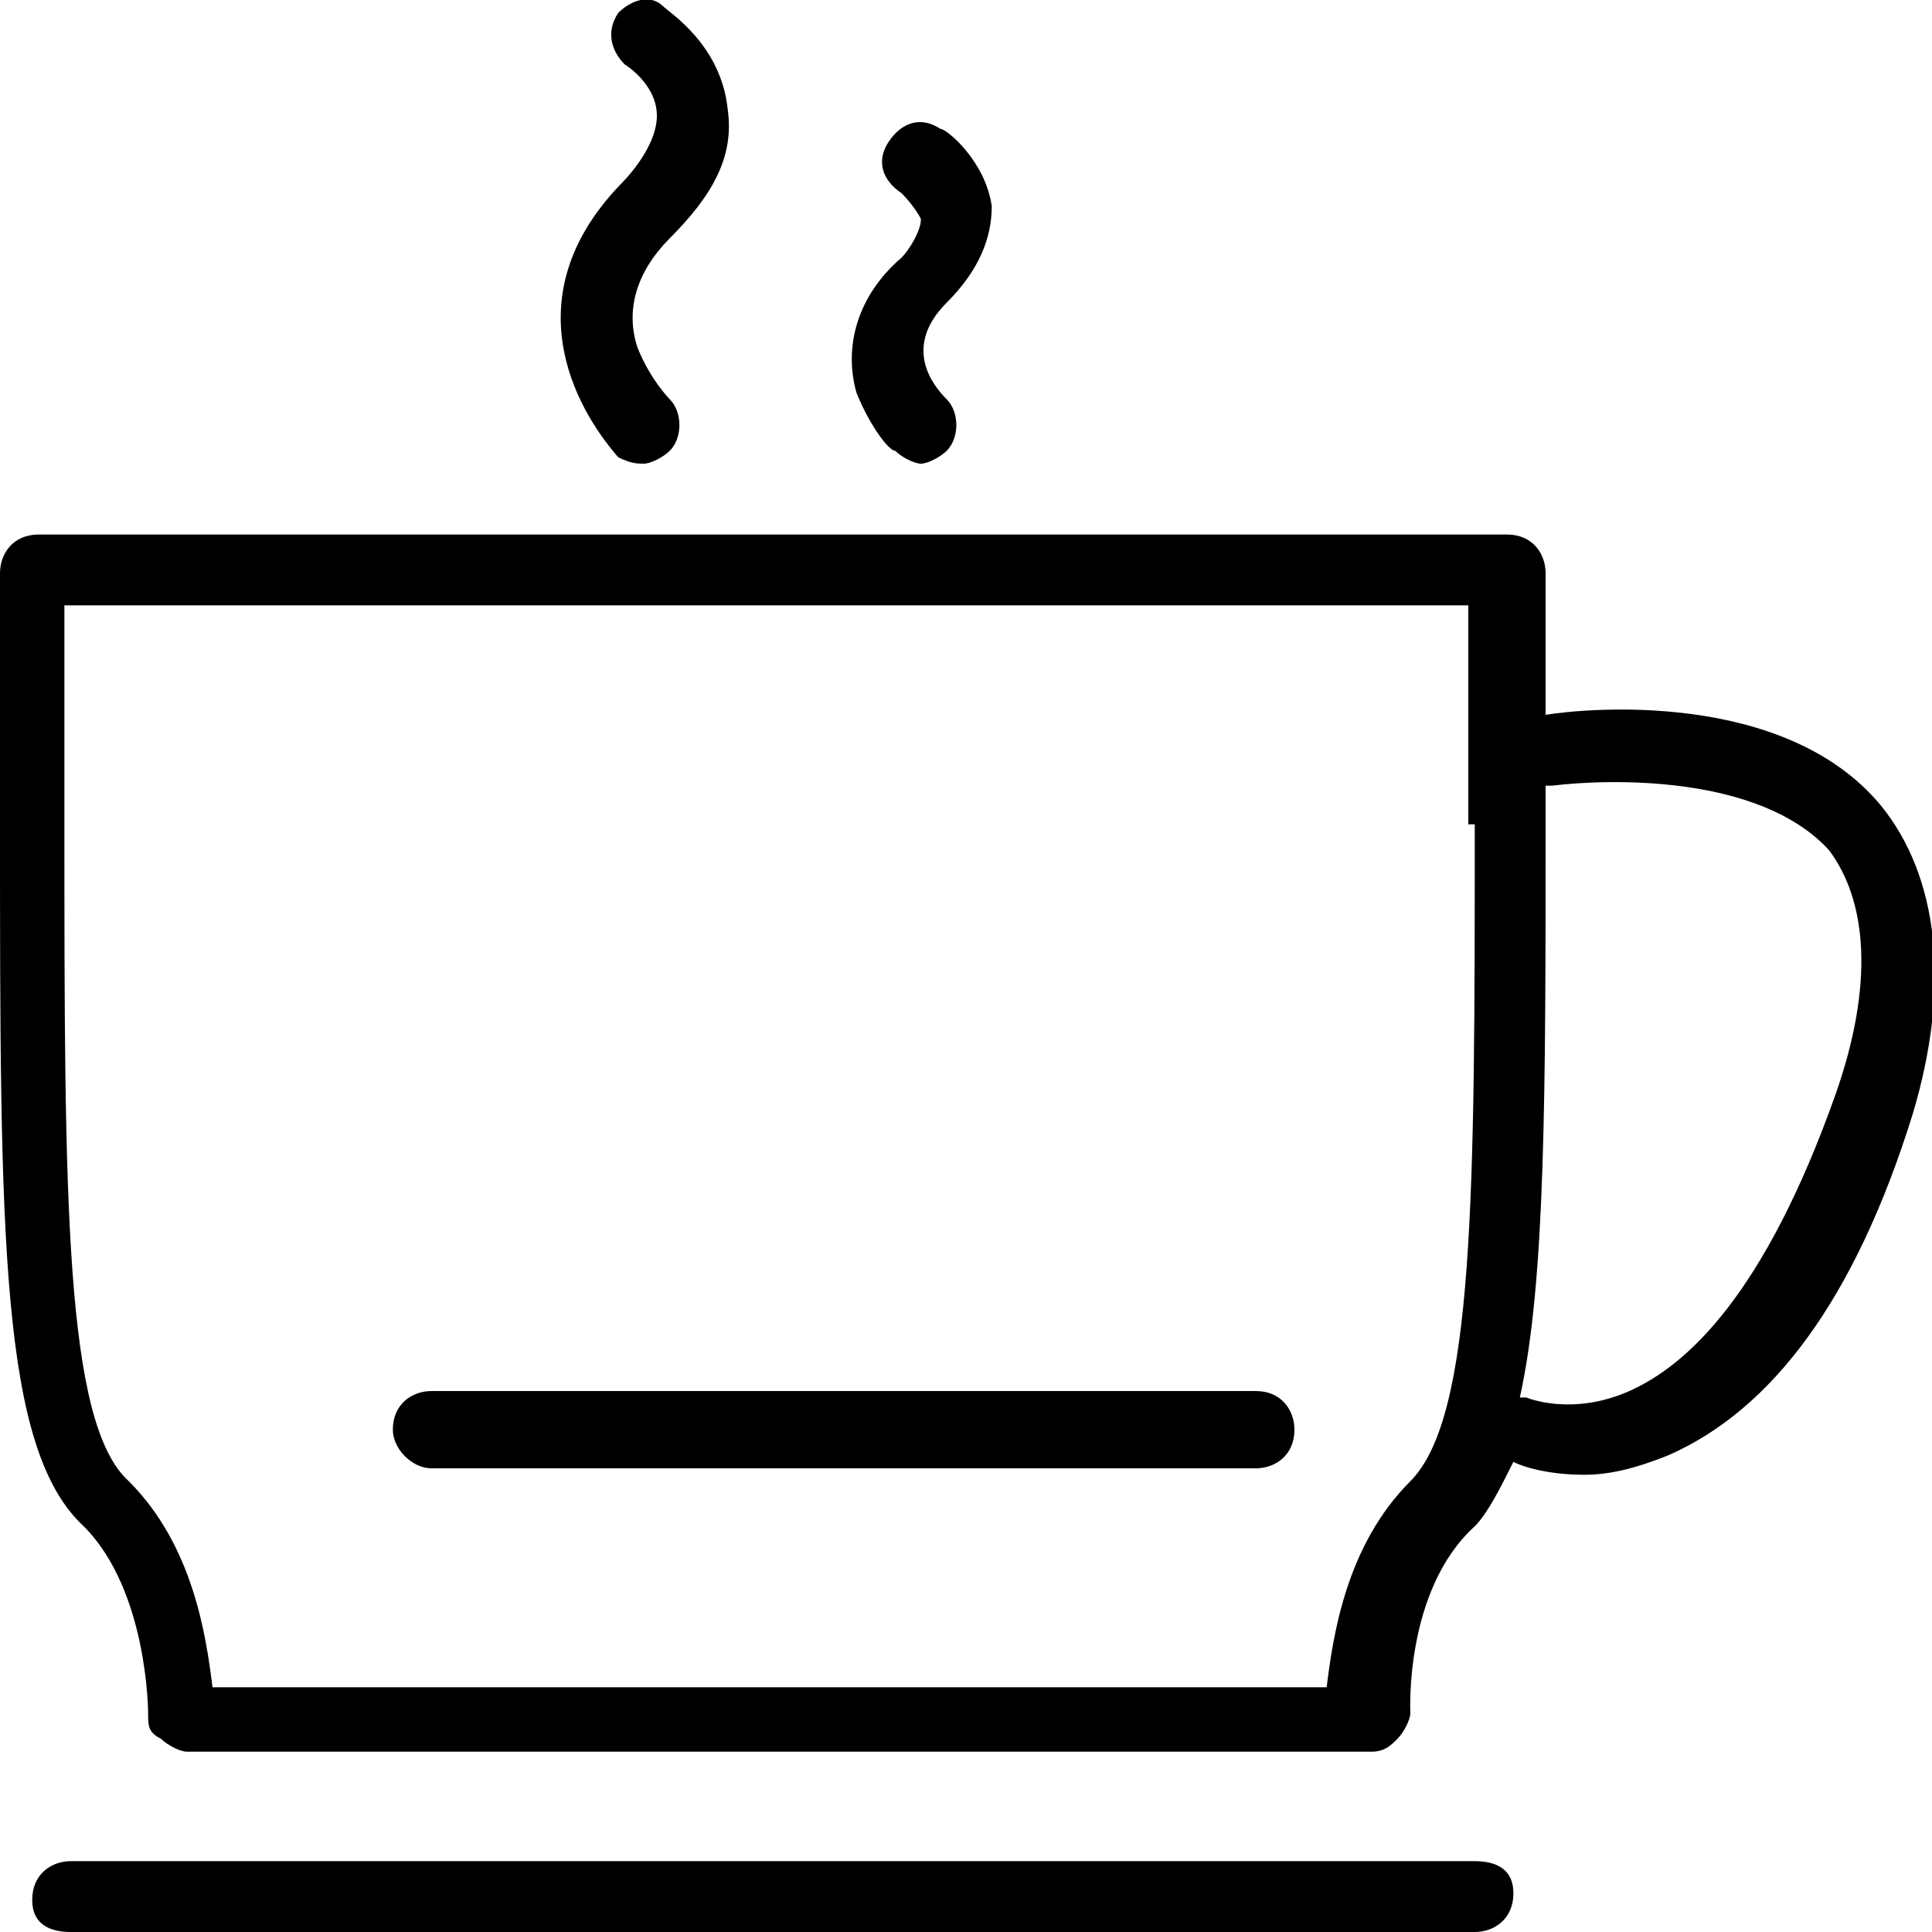 <?xml version="1.0" encoding="utf-8"?>
<!-- Generator: Adobe Illustrator 28.0.0, SVG Export Plug-In . SVG Version: 6.00 Build 0)  -->
<svg version="1.1" xmlns="http://www.w3.org/2000/svg" xmlns:xlink="http://www.w3.org/1999/xlink" x="0px" y="0px"
	 viewBox="0 0 30 30" style="enable-background:new 0 0 30 30;" xml:space="preserve">
<style type="text/css">
	.st0{display:none;}
	.st1{display:inline;}
	.st2{stroke:#000000;stroke-miterlimit:10;}
</style>
<g id="Layer_1" class="st0">
	<g class="st1">
		<path d="M15,8c-3.9,0-7,3.2-7,7s3.2,7,7,7c3.9,0,7-3.2,7-7S18.9,8,15,8z M15,20.9c-3.3,0-5.9-2.7-5.9-5.9s2.7-5.9,5.9-5.9
			s5.9,2.7,5.9,5.9S18.3,20.9,15,20.9z"/>
		<path d="M15,6.1c0.3,0,0.6-0.2,0.6-0.6v-5C15.6,0.2,15.3,0,15,0c-0.3,0-0.6,0.2-0.6,0.6v5C14.4,5.9,14.7,6.1,15,6.1z"/>
		<path d="M15,23.9c-0.3,0-0.6,0.2-0.6,0.6v5c0,0.3,0.2,0.6,0.6,0.6c0.3,0,0.6-0.2,0.6-0.6v-5C15.6,24.1,15.3,23.9,15,23.9z"/>
		<path d="M29.4,14.4h-5c-0.3,0-0.6,0.2-0.6,0.6s0.2,0.6,0.6,0.6h5c0.3,0,0.6-0.2,0.6-0.6S29.8,14.4,29.4,14.4z"/>
		<path d="M6.1,15c0-0.3-0.2-0.6-0.6-0.6h-5C0.2,14.4,0,14.7,0,15s0.2,0.6,0.6,0.6h5C5.9,15.6,6.1,15.3,6.1,15z"/>
		<path d="M22.1,21.3c-0.2-0.2-0.6-0.2-0.8,0c-0.2,0.2-0.2,0.6,0,0.8l3.8,3.8c0.1,0.1,0.3,0.2,0.4,0.2c0.1,0,0.3-0.1,0.4-0.2
			c0.2-0.2,0.2-0.6,0-0.8L22.1,21.3z"/>
		<path d="M7.9,8.7C8,8.8,8.2,8.9,8.3,8.9c0.1,0,0.3-0.1,0.4-0.2c0.2-0.2,0.2-0.6,0-0.8L4.9,4.1c-0.2-0.2-0.6-0.2-0.8,0
			c-0.2,0.2-0.2,0.6,0,0.8L7.9,8.7z"/>
		<path d="M21.7,8.9c0.1,0,0.3-0.1,0.4-0.2l3.8-3.8c0.2-0.2,0.2-0.6,0-0.8c-0.2-0.2-0.6-0.2-0.8,0l-3.8,3.8c-0.2,0.2-0.2,0.6,0,0.8
			C21.4,8.8,21.5,8.9,21.7,8.9z"/>
		<path d="M7.9,21.3l-3.8,3.8c-0.2,0.2-0.2,0.6,0,0.8C4.3,26,4.4,26,4.5,26c0.1,0,0.3-0.1,0.4-0.2l3.8-3.8c0.2-0.2,0.2-0.6,0-0.8
			C8.5,21.1,8.1,21.1,7.9,21.3z"/>
	</g>
</g>
<g id="Layer_2" class="st0">
	<path class="st1" d="M28.8,15.3l-0.7-2c-0.1-0.2-0.2-0.4-0.3-0.6V7.4c0-0.5-0.3-1.1-0.8-1.3C19.6,2,10.4,2,3,6.1
		C2.6,6.4,2.2,6.9,2.2,7.4v5.4C2.1,13,2,13.2,1.9,13.4l-0.7,2C0.5,15.5,0,16.2,0,16.9v7.5c0,0.8,0.7,1.4,1.7,1.4h1.1
		c0.9,0,1.7-0.7,1.9-1.5l0-0.1c0.1-0.3,0.5-0.7,0.8-0.7h18.9c0.4,0,0.8,0.3,0.8,0.7l0,0.1c0.2,0.8,1.1,1.5,1.9,1.5h1.1
		c0.9,0,1.7-0.6,1.7-1.4v-7.5C30,16.2,29.5,15.5,28.8,15.3z M3.9,13.1h22.2c0.4,0,0.8,0.3,0.9,0.7l0.5,1.5H2.4L3,13.7
		C3.1,13.4,3.5,13.1,3.9,13.1z M13.3,11.9H6.7v-1.7c0-0.3,0.2-0.6,0.6-0.6h5.6c0.3,0,0.6,0.2,0.6,0.6V11.9z M23.3,11.9h-6.7v-1.7
		c0-0.3,0.2-0.6,0.6-0.6h5.6c0.3,0,0.6,0.2,0.6,0.6V11.9z M3.6,7.1c7.1-3.9,15.8-3.9,22.9,0c0.1,0.1,0.2,0.3,0.2,0.4V12
		c-0.2-0.1-0.4-0.1-0.6-0.1h-1.7v-1.7c0-0.9-0.7-1.7-1.7-1.7h-5.6c-0.9,0-1.7,0.7-1.7,1.7v1.7h-1.1v-1.7c0-0.9-0.7-1.7-1.7-1.7H7.2
		c-0.9,0-1.7,0.7-1.7,1.7v1.7H3.9c-0.2,0-0.4,0-0.6,0.1V7.4C3.3,7.3,3.5,7.1,3.6,7.1z M28.9,24.4c0,0.1-0.2,0.3-0.6,0.3h-1.1
		c-0.4,0-0.8-0.3-0.8-0.7l0-0.1c-0.2-0.8-1.1-1.5-1.9-1.5H5.6c-0.9,0-1.7,0.7-1.9,1.5l0,0.1c-0.1,0.3-0.5,0.7-0.8,0.7H1.7
		c-0.3,0-0.6-0.2-0.6-0.3v-7.5c0-0.3,0.2-0.6,0.6-0.6h26.7c0.3,0,0.6,0.2,0.6,0.6V24.4z"/>
</g>
<g id="Layer_3" class="st0">
	<g class="st1">
		<path d="M6.7,13.1c1.8,0,3.3-1.5,3.3-3.4S8.5,6.4,6.7,6.4c-1.8,0-3.3,1.5-3.3,3.4S4.8,13.1,6.7,13.1z M6.7,7.5
			c1.2,0,2.2,1,2.2,2.2S7.9,12,6.7,12c-1.2,0-2.2-1-2.2-2.2S5.4,7.5,6.7,7.5z"/>
		<path d="M29.4,8.6c-0.3,0-0.6,0.3-0.6,0.6v8.4h-1.1c0,0,0,0,0,0v-4.9c0-1.1-0.8-2.2-1.8-2.6c-3.3-1.4-6.6-2-9.7-2l0,0
			c-1.3,0-2.6,0.1-3.8,0.4c-1.1,0.2-2,1.3-2,2.5V17H10c-0.3-2.6-3-3.4-4.4-3.4H1.1V3.6C1.1,3.3,0.9,3,0.6,3C0.2,3,0,3.3,0,3.6v21.9
			C0,25.7,0.2,26,0.6,26c0.3,0,0.6-0.3,0.6-0.6v-2.8h27.8v2.8c0,0.3,0.2,0.6,0.6,0.6c0.3,0,0.6-0.3,0.6-0.6V9.2
			C30,8.9,29.8,8.6,29.4,8.6z M11.7,10.8c0-0.6,0.5-1.3,1.1-1.4c1.2-0.2,2.4-0.4,3.6-0.4c3.1,0,6.3,0.7,9.3,2c0.6,0.2,1.1,1,1.1,1.6
			c0,1.6,0,3.3,0,4.9c0,0.6-0.5,1.1-1.1,1.1c-4.3,0-8.5,0-12.8,0c-0.6,0-1.1-0.5-1.1-1.1C11.7,15.3,11.7,13.1,11.7,10.8z M1.1,14.8
			h4.4c0.1,0,2.9,0,3.3,2.2H1.1V14.8z M28.9,21.5H1.1v-3.4h9.5c0.2,1,1.1,1.7,2.1,1.7h12.8c0.8,0,1.5-0.5,1.9-1.1h1.4V21.5z"/>
	</g>
</g>
<g id="Layer_9" class="st0">
	<g class="st1">
		<path d="M16.9,5.4c-0.3-0.1-0.6,0-0.7,0.3c-0.4,1-0.6,2.2-0.6,3.3c0,1,0.2,1.9,0.4,2.8c0.1,0.2,0.3,0.4,0.5,0.4c0.1,0,0.1,0,0.2,0
			c0.3-0.1,0.4-0.5,0.3-0.8c-0.3-0.8-0.4-1.5-0.4-2.4c0-1,0.2-1.9,0.5-2.8C17.3,5.9,17.2,5.5,16.9,5.4z"/>
		<path d="M22.8,12.7c1.8,0,3.3-1.7,3.3-3.7s-1.5-3.7-3.3-3.7c-1.8,0-3.3,1.7-3.3,3.7S20.9,12.7,22.8,12.7z M22.8,6.6
			C24,6.6,25,7.7,25,9s-1,2.5-2.2,2.5c-1.2,0-2.2-1.1-2.2-2.5S21.6,6.6,22.8,6.6z"/>
		<path d="M7.6,4.8L6.2,4.1C6,4,5.8,3.9,5.6,3.9c-0.7,0-1.1,0.6-1.1,1.4v7.4c0,0.8,0.5,1.4,1.1,1.4c0.2,0,0.4-0.1,0.7-0.2l1.3-0.7
			c0.7-0.4,1.3-1.4,1.3-2.3V7.2C8.9,6.3,8.3,5.2,7.6,4.8z M7.8,10.9c0,0.4-0.3,1-0.7,1.2l-1.3,0.7c-0.1,0-0.1,0.1-0.2,0.1l0,0
			c0,0,0-0.1,0-0.2V5.3c0-0.1,0-0.2,0-0.2c0,0,0.1,0,0.2,0.1l1.3,0.7c0.4,0.2,0.7,0.8,0.7,1.2V10.9z"/>
		<path d="M2.8,5.9H0.6C0.2,5.9,0,6.2,0,6.6c0,0.3,0.2,0.6,0.6,0.6h2.2c0.3,0,0.6-0.3,0.6-0.6C3.3,6.2,3.1,5.9,2.8,5.9z"/>
		<path d="M2.8,8.4H0.6C0.2,8.4,0,8.7,0,9c0,0.3,0.2,0.6,0.6,0.6h2.2c0.3,0,0.6-0.3,0.6-0.6C3.3,8.7,3.1,8.4,2.8,8.4z"/>
		<path d="M2.8,10.9H0.6c-0.3,0-0.6,0.3-0.6,0.6s0.2,0.6,0.6,0.6h2.2c0.3,0,0.6-0.3,0.6-0.6S3.1,10.9,2.8,10.9z"/>
		<path d="M29.4,21.4c-0.1,0-2,0-3.2,2.1c-0.4,0.7-0.7,1.5-1,2.4c-0.5,1.4-1.1,2.9-1.8,2.9c-1.4,0-1.9-0.7-2.1-1.3
			c1.9-0.2,2.1-1.3,2.1-1.8c0.6-4.1,5.4-12,5.5-12c0.1-0.1,0.1-0.3,0.1-0.4C29.6,12.1,30,10.6,30,9c0-4.4-3.2-8-7.2-8
			c-0.9,0-1.8,0.2-2.7,0.6l-8,2.1C10.6,4,9.4,5.5,9.4,7.2v3.7c0,1.6,1.2,3.2,2.6,3.5l7.8,2.1l0.1,0c0.1,0,0.2,0.1,0.3,0.1
			c-1.8,2.6-2,7.1-2,8.5c0,0.8,0.6,2.1,1.7,2.4c0.2,1.1,1,2.5,3.3,2.5c1.5,0,2.2-1.9,2.9-3.7c0.3-0.8,0.6-1.6,0.9-2.2
			c0.9-1.5,2.3-1.6,2.3-1.6c0.3,0,0.6-0.3,0.6-0.6S29.8,21.4,29.4,21.4z M12.3,13.2c-0.9-0.2-1.7-1.2-1.7-2.3V7.2
			c0-1.1,0.8-2.1,1.8-2.3l7.8-2l0.3-0.1l0.1,0c0.7-0.3,1.5-0.5,2.3-0.5c3.4,0,6.1,3,6.1,6.8s-2.7,6.8-6.1,6.8
			c-0.8,0-1.6-0.2-2.4-0.5L12.3,13.2z M19.4,25.1c0-2.8,0.5-6.5,2-8.2c0.4,0.1,0.9,0.1,1.3,0.1c1.2,0,2.3-0.3,3.3-0.9
			c-1.5,2.8-3.5,6.7-3.8,9.4c0,0,0,0.1,0,0.1c0,0.3-0.5,0.6-1.7,0.6C19.8,26.3,19.4,25.4,19.4,25.1z"/>
	</g>
</g>
<g id="Layer_4" class="st0">
	<g class="st1">
		<path d="M9.5,8.1C7.6,9,7.3,10.8,7.1,12.2c-0.1,0.5-0.2,1-0.3,1.3c-0.1,0.3,0,0.6,0.3,0.7c0.1,0,0.1,0,0.2,0
			c0.2,0,0.4-0.1,0.5-0.4c0.2-0.5,0.3-1,0.4-1.5c0.2-1.3,0.4-2.6,1.8-3.3c0.3-0.1,0.4-0.5,0.3-0.7C10.1,8,9.8,7.9,9.5,8.1z"/>
		<path d="M23.1,0h-7.2C13.8,0,12,1.5,12,3.3v2.2c-6.3,0.2-7,4-7.4,6.8c-0.2,1.3-0.4,2.4-1.1,2.9C3,15.4,2.4,16,2.4,17
			c0,1.4,1,1.4,1.4,1.4h17.7c0.4,0,1.4,0,1.4-1.4c0-1-0.7-1.5-1.1-1.7c-0.7-0.4-0.9-1.6-1.1-2.9c-0.5-2.8-1.1-6.6-7.4-6.8V3.3
			c0-1.2,1.2-2.2,2.8-2.2h7.2c1.5,0,2.8,1.2,2.8,2.8v25.5c0,0.3,0.2,0.6,0.6,0.6c0.3,0,0.6-0.2,0.6-0.6V3.9C27,1.7,25.3,0,23.1,0z
			 M19.5,12.6c0.3,1.5,0.5,3,1.7,3.7c0,0,0.1,0,0.1,0c0.1,0,0.4,0.2,0.4,0.7c0,0.1,0,0.2,0,0.2c-0.1,0-0.2,0-0.2,0H3.7
			c-0.1,0-0.2,0-0.2,0c0,0,0-0.1,0-0.2c0-0.5,0.4-0.7,0.4-0.7c0,0,0.1,0,0.1,0c1.2-0.7,1.4-2.1,1.7-3.7c0.5-2.9,1-5.9,6.9-5.9
			C18.5,6.7,19,9.7,19.5,12.6z"/>
		<path d="M8.1,23.3c-0.3,0-0.6,0.2-0.6,0.6v1.7c0,0.3,0.2,0.6,0.6,0.6c0.3,0,0.6-0.2,0.6-0.6v-1.7C8.7,23.6,8.4,23.3,8.1,23.3z"/>
		<path d="M8.1,19.4c-0.3,0-0.6,0.2-0.6,0.6v1.7c0,0.3,0.2,0.6,0.6,0.6c0.3,0,0.6-0.2,0.6-0.6V20C8.7,19.7,8.4,19.4,8.1,19.4z"/>
		<path d="M8.1,27.2c-0.3,0-0.6,0.2-0.6,0.6v1.7c0,0.3,0.2,0.6,0.6,0.6c0.3,0,0.6-0.2,0.6-0.6v-1.7C8.7,27.4,8.4,27.2,8.1,27.2z"/>
		<path d="M12.6,23.3c-0.3,0-0.6,0.2-0.6,0.6v1.7c0,0.3,0.2,0.6,0.6,0.6c0.3,0,0.6-0.2,0.6-0.6v-1.7C13.1,23.6,12.9,23.3,12.6,23.3z
			"/>
		<path d="M12.6,27.2c-0.3,0-0.6,0.2-0.6,0.6v1.7c0,0.3,0.2,0.6,0.6,0.6c0.3,0,0.6-0.2,0.6-0.6v-1.7C13.1,27.4,12.9,27.2,12.6,27.2z
			"/>
		<path d="M12.6,19.4c-0.3,0-0.6,0.2-0.6,0.6v1.7c0,0.3,0.2,0.6,0.6,0.6c0.3,0,0.6-0.2,0.6-0.6V20C13.1,19.7,12.9,19.4,12.6,19.4z"
			/>
		<path d="M17,19.4c-0.3,0-0.6,0.2-0.6,0.6v1.7c0,0.3,0.2,0.6,0.6,0.6c0.3,0,0.6-0.2,0.6-0.6V20C17.6,19.7,17.3,19.4,17,19.4z"/>
		<path d="M17,27.2c-0.3,0-0.6,0.2-0.6,0.6v1.7c0,0.3,0.2,0.6,0.6,0.6c0.3,0,0.6-0.2,0.6-0.6v-1.7C17.6,27.4,17.3,27.2,17,27.2z"/>
		<path d="M17,23.3c-0.3,0-0.6,0.2-0.6,0.6v1.7c0,0.3,0.2,0.6,0.6,0.6c0.3,0,0.6-0.2,0.6-0.6v-1.7C17.6,23.6,17.3,23.3,17,23.3z"/>
	</g>
</g>
<g id="Layer_5" class="st0">
	<g class="st1">
		<path d="M15.6,26.7c-5.2,0-9.4-4.2-9.4-9.4s4.2-9.4,9.4-9.4S25,12,25,17.2S20.8,26.7,15.6,26.7z M15.6,8.9c-4.6,0-8.3,3.7-8.3,8.3
			s3.7,8.3,8.3,8.3s8.3-3.7,8.3-8.3S20.2,8.9,15.6,8.9z"/>
		<path d="M15.6,23.9c-1.8,0-3.5-0.7-4.7-2c-0.2-0.2-0.2-0.6,0-0.8c0.2-0.2,0.6-0.2,0.8,0c1,1,2.4,1.6,3.9,1.6
			c3.1,0,5.6-2.5,5.6-5.6c0-1.6-0.7-3.2-1.9-4.2c-0.2-0.2-0.3-0.5-0.1-0.8s0.6-0.3,0.8-0.1c1.5,1.3,2.3,3.1,2.3,5.1
			C22.2,20.9,19.2,23.9,15.6,23.9z"/>
		<path d="M9.4,17.8c-0.3,0-0.6-0.2-0.6-0.6c0-3.7,3-6.7,6.7-6.7c0.3,0,0.6,0.2,0.6,0.6s-0.2,0.6-0.6,0.6c-3.1,0-5.6,2.5-5.6,5.6
			C10,17.5,9.8,17.8,9.4,17.8z"/>
		<path d="M3.3,10c-0.5,0-1.2-0.3-1.8-0.6L1.3,9.3C0.6,9,0,8,0,7.2V1.7c0-0.3,0.2-0.6,0.6-0.6c0.3,0,0.6,0.2,0.6,0.6v5.6
			c0,0.4,0.3,0.9,0.7,1.1L2,8.5c0.5,0.3,1.1,0.4,1.3,0.4c0.2,0,0.8-0.2,1.3-0.4l0.2-0.1c0.4-0.2,0.7-0.7,0.7-1.1V1.7
			c0-0.3,0.2-0.6,0.6-0.6c0.3,0,0.6,0.2,0.6,0.6v5.6C6.7,8,6.1,9,5.4,9.3L5.1,9.4C4.6,9.7,3.8,10,3.3,10z"/>
		<path d="M3.3,10C3,10,2.8,9.8,2.8,9.4V1.7c0-0.3,0.2-0.6,0.6-0.6c0.3,0,0.6,0.2,0.6,0.6v7.8C3.9,9.8,3.6,10,3.3,10z"/>
		<path d="M3.3,30c-0.9,0-2.2-1.4-2.2-3.9c0-1.5,0.5-3.9,0.9-6.2c0.4-2,0.8-3.9,0.8-4.9v-5c0-0.3,0.2-0.6,0.6-0.6
			c0.3,0,0.6,0.2,0.6,0.6v5c0,0.4,0.3,1.8,0.5,3.3c0.5,2.7,1.1,6,1.1,7.8C5.6,28.6,4.2,30,3.3,30z M3.4,18.7
			c-0.1,0.4-0.2,0.9-0.3,1.4c-0.4,2.3-0.9,4.6-0.9,6c0,1.9,0.9,2.7,1.1,2.8c0.2,0,1.1-0.9,1.1-2.8C4.4,24.5,3.8,21.2,3.4,18.7z"/>
		<path d="M28.3,30c-1.3,0-2.8-0.7-2.8-2.8c0-0.8,0.1-1.6,0.3-2.5c0.1-1,0.3-1.9,0.3-3.1v-3.3c0-0.2,0-0.5,0.3-0.9
			c0.1-0.2,0.3-0.3,0.6-0.5c-0.5-0.9-1.4-3-1.4-7c0-9.1,3.6-10,3.8-10c0.2,0,0.3,0,0.5,0.1C29.9,0.2,30,0.4,30,0.6v27.2
			C30,28.5,29.7,30,28.3,30z M28.9,17.8c-1.2,0-1.5,0.3-1.6,0.4c-0.1,0.1-0.1,0.1-0.1,0.1c0,0.1,0,0,0,0.1v3.3
			c0,1.2-0.2,2.3-0.3,3.3c-0.1,0.8-0.2,1.6-0.2,2.3c0,1.4,0.9,1.7,1.7,1.7c0.5,0,0.6-1.1,0.6-1.1V17.8z M28.9,1.5
			C28,2.3,26.7,4.4,26.7,10c0,4.3,1.1,6.2,1.4,6.7c0.2,0,0.5,0,0.8,0V1.5z"/>
	</g>
</g>
<g id="Layer_6">
	<g>
		<path d="M22.9,28.9H1.1c-0.3,0-0.6,0.2-0.6,0.6S0.8,30,1.1,30h21.8c0.3,0,0.6-0.2,0.6-0.6S23.2,28.9,22.9,28.9z"/>
		<path d="M29.2,12.5c-1.5-1.8-4.6-1.5-5.2-1.4V8.9c0-0.3-0.2-0.6-0.6-0.6H0.6C0.2,8.3,0,8.6,0,8.9v3.9c0,6.4,0,9.7,1.3,10.9
			c1,1,1,2.9,1,2.9c0,0.2,0,0.3,0.2,0.4c0.1,0.1,0.3,0.2,0.4,0.2h18.4c0.2,0,0.3-0.1,0.4-0.2c0.1-0.1,0.2-0.3,0.2-0.4
			c0,0-0.1-1.9,1-2.9c0.2-0.2,0.4-0.6,0.6-1c0.2,0.1,0.6,0.2,1.1,0.2c0.4,0,0.8-0.1,1.3-0.3c1.6-0.7,2.9-2.4,3.8-5.3
			C30.3,15.3,30.1,13.6,29.2,12.5z M22.9,12.8c0,5.7,0,9.2-1,10.2c-1,1-1.2,2.4-1.3,3.2H3.3c-0.1-0.8-0.3-2.2-1.3-3.2
			c-1-0.9-1-4.4-1-10.2V9.4h21.8V12.8z M28.5,17c-1.1,3.1-2.3,4.2-3.2,4.6c-0.9,0.4-1.6,0.1-1.6,0.1c0,0,0,0-0.1,0
			C24,19.9,24,17,24,12.8v-0.6c0,0,0.1,0,0.1,0c0.8-0.1,3.2-0.2,4.3,1C29,14,29.1,15.3,28.5,17z"/>
		<path d="M6.7,22.8h12.8c0.3,0,0.6-0.2,0.6-0.6c0-0.3-0.2-0.6-0.6-0.6H6.7c-0.3,0-0.6,0.2-0.6,0.6C6.1,22.5,6.4,22.8,6.7,22.8z"/>
		<path d="M9.6,7.1C9.8,7.2,9.9,7.2,10,7.2c0.1,0,0.3-0.1,0.4-0.2c0.2-0.2,0.2-0.6,0-0.8c0,0-0.3-0.3-0.5-0.8
			c-0.2-0.6,0-1.2,0.5-1.7c0.7-0.7,1-1.3,0.9-2c-0.1-1-0.9-1.5-1-1.6C10.1-0.1,9.8,0,9.6,0.2C9.4,0.5,9.5,0.8,9.7,1
			c0,0,0.5,0.3,0.5,0.8c0,0.3-0.2,0.7-0.6,1.1C8,4.6,8.9,6.3,9.6,7.1z"/>
		<path d="M13.3,6.1c0.2,0.5,0.5,0.9,0.6,0.9c0.1,0.1,0.3,0.2,0.4,0.2c0.1,0,0.3-0.1,0.4-0.2c0.2-0.2,0.2-0.6,0-0.8
			c-0.2-0.2-0.7-0.8,0-1.5c0.5-0.5,0.7-1,0.7-1.5C15.3,2.5,14.7,2,14.6,2c-0.3-0.2-0.6-0.1-0.8,0.2c-0.2,0.3-0.1,0.6,0.2,0.8
			c0,0,0.2,0.2,0.3,0.4c0,0.2-0.2,0.5-0.3,0.6C13.3,4.6,13.1,5.4,13.3,6.1z"/>
	</g>
</g>
<g id="Layer_7" class="st0">
	<g class="st1">
		<path d="M26.9,30c0.5,0,1-0.1,1.4-0.4c0.3-0.3,0.4-0.6,0.4-1.1c0-0.6-0.1-0.9-0.6-2.6c-0.5-1.7-5.1-4-8.4-5.4v-1.3
			c0-0.2,0-0.4-0.2-0.5c-0.2-0.1-0.3-0.1-0.5-0.1l-0.5,0.2c-0.1-0.5-0.1-1-0.2-1.4c0.4-0.3,0.7-0.7,1-1.3c0.1-0.2,0.2-0.4,0.3-0.5
			c0.4-0.6,0.7-1.1,1-1.9c0.3-0.1,0.6-0.4,0.8-0.7c0.7-1.2,1-3.1,0.8-3.9c-0.1-0.3-0.3-0.5-0.6-0.7c0-3.8-1.5-6.6-4-7.7
			c-3.2-1.8-5.4-0.3-5.9,0.1C7.8,2.1,7.7,5.9,7.8,8.5C7.5,8.6,7.2,8.8,7.1,9.2c-0.3,0.8,0.1,2.7,0.8,3.9c0.2,0.3,0.5,0.6,0.8,0.7
			c0.3,0.8,0.7,1.3,1,1.9c0.1,0.2,0.2,0.3,0.3,0.5c0.4,0.6,0.7,1,1.1,1.4c-0.1,0.4-0.2,0.9-0.3,1.4l-0.6-0.2c-0.2-0.1-0.4,0-0.6,0.1
			c-0.2,0.1-0.3,0.3-0.3,0.5V21l-0.1-0.5c-1.9,0.8-7.5,3.4-8.1,5.6c-0.4,1.6-0.5,2.3-0.6,2.4c0,0,0,0.1,0,0.1c0,0.5,0.1,0.8,0.4,1.1
			C1.5,30,2.2,30,3,30L26.9,30z M10.5,20.3c0,0.2,0.3,0.3,0.5,0.3c0,0,0.1,0,0.2,0c0.2,0,0.3-0.1,0.4-0.2l2.8,1.1c0.1,0,0.3,0,0.4,0
			l2.8-1.1c0.1,0.1,0.3,0.2,0.4,0.1c0.2-0.1,0.3-0.2,0.3-0.4v3.5l-3.7-1c0,0-0.1,0-0.1,0c0,0-0.1,0-0.2,0l-3.9,1V20.3z M12,2
			c0.1,0,0.2-0.1,0.2-0.1c0.1-0.1,1.8-1.7,4.7-0.1c0,0,0,0,0.1,0c2,0.8,3.2,3,3.3,6.1c-3.8-0.2-7.1-2.9-7.4-3.5
			c0-0.2-0.2-0.4-0.4-0.4c-0.3,0-0.5,0.1-0.6,0.3c0,0-0.9,2.1-2.9,2.9C9,4.9,9.6,2.7,12,2z M12.1,16.8c-0.4-0.3-0.7-0.7-1.1-1.2
			c-0.1-0.2-0.2-0.3-0.3-0.5c-0.4-0.6-0.7-1.1-1-1.9c-0.1-0.2-0.3-0.4-0.5-0.4c-0.1,0-0.2-0.1-0.3-0.2c-0.6-1-0.8-2.6-0.7-3
			c0,0,0.1,0,0.2,0c0.2,0,0.3-0.1,0.4-0.2C8.9,9.2,9,9.1,8.9,8.9c0-0.2,0-0.3,0-0.5c1.8-0.5,3-1.9,3.5-2.8c1.4,1.4,4.6,3.3,7.9,3.4
			c0,0.1,0.1,0.2,0.1,0.3c0.1,0.1,0.2,0.2,0.4,0.2c0.1,0,0.2,0,0.2,0c0.1,0.3-0.1,1.9-0.7,3c-0.1,0.1-0.2,0.2-0.3,0.2
			c-0.2,0-0.4,0.2-0.5,0.4c-0.3,0.8-0.6,1.3-1,1.9c-0.1,0.2-0.2,0.4-0.3,0.5c-0.3,0.6-0.7,0.9-1,1.2c-0.1,0.1-0.2,0.3-0.2,0.5
			c0,0.5,0.1,1.4,0.2,2.1l-2.7,1l-2.7-1c0.2-0.8,0.4-1.6,0.4-2C12.3,17.1,12.2,16.9,12.1,16.8z M27.5,28.8c-0.1,0.1-0.7,0.1-1,0.1
			c-0.2,0-0.4,0-0.5,0H15v-3.4c0-0.3-0.3-0.6-0.6-0.6c-0.3,0-0.6,0.3-0.6,0.6v3.4H3.3c-0.1,0-0.3,0-0.4,0c-0.4,0-1,0-1.1-0.1
			c0,0-0.1-0.1-0.1-0.2c0-0.2,0.1-1,0.5-2.2c0.3-1.3,4.4-3.6,7.2-4.7v2.8c0,0.2,0.2,0.3,0.3,0.4c0.1,0.1,0.4,0.1,0.5,0.1l4.4-1.1
			l4.4,1.1c0,0,0.1,0,0.1,0c0.1,0,0.2,0,0.3-0.1c0.1-0.1,0.1-0.3,0.1-0.4v-2.5c4.5,1.8,7.1,3.7,7.4,4.5c0.5,1.6,0.5,1.8,0.5,2.2
			C27.5,28.7,27.5,28.8,27.5,28.8z"/>
		<path d="M21.2,26.6H19c-0.3,0-0.6,0.3-0.6,0.6c0,0.3,0.3,0.6,0.6,0.6h2.3c0.3,0,0.6-0.3,0.6-0.6C21.8,26.9,21.6,26.6,21.2,26.6z"
			/>
	</g>
</g>
<g id="Layer_8" class="st0">
	<path class="st1" d="M28.7,15L19,9.8c-0.6-0.3-1.7-0.6-2.4-0.6h-1.1v-2l1.9-2.6c0,0,0-0.1,0-0.1l0,0c0.3-0.5,0.5-1,0.5-1.6
		C18,1.3,16.7,0,15.1,0c-1.6,0-2.9,1.3-2.9,2.9c0,0.3,0.2,0.6,0.6,0.6c0.3,0,0.6-0.3,0.6-0.6c0-1,0.8-1.8,1.8-1.8
		c1,0,1.8,0.8,1.8,1.8c0,0.4-0.1,0.7-0.3,1c0,0,0,0,0,0.1l-2,2.8c-0.1,0.1-0.1,0.2-0.1,0.3v2.1h-1.1c-0.7,0-1.7,0.3-2.4,0.6L1.3,15
		C0.6,15.3,0,16.3,0,17.1v1.1c0,0.9,0.7,1.7,1.7,1.7H5v8.4C5,29.2,5.7,30,6.7,30h16.7c0.9,0,1.7-0.8,1.7-1.7v-8.4h3.3
		c0.9,0,1.7-0.8,1.7-1.7v-1.1C30,16.3,29.4,15.3,28.7,15z M23.9,28.3c0,0.3-0.2,0.6-0.6,0.6H9.4v-5.1c0-0.3-0.2-0.6-0.6-0.6
		c-0.3,0-0.6,0.3-0.6,0.6v5.1H6.7c-0.3,0-0.6-0.3-0.6-0.6V18.2c0-0.3,0.2-0.6,0.6-0.6h16.7c0.3,0,0.6,0.3,0.6,0.6V28.3z M28.9,18.2
		c0,0.3-0.2,0.6-0.6,0.6H25v-0.6c0-0.9-0.7-1.7-1.7-1.7H6.7c-0.9,0-1.7,0.8-1.7,1.7v0.6H1.7c-0.3,0-0.6-0.3-0.6-0.6v-1.1
		c0-0.4,0.3-1,0.7-1.1l9.7-5.1c0.5-0.2,1.3-0.5,1.8-0.5h3.3c0.5,0,1.4,0.2,1.8,0.5l9.7,5.1c0.4,0.2,0.7,0.7,0.7,1.1V18.2z"/>
</g>
<g id="Layer_10" class="st0">
	<g class="st1">
		<path d="M25.2,8.9h-0.6V7.5c0-1.4-1.2-2.5-2.8-2.5h-5c-1.5,0-2.8,1.1-2.8,2.5v1.4h-0.6c-1.5,0-2.8,1.2-2.8,2.8v2
			c-0.2,0-0.4,0-0.5,0.1c-0.3-0.1-1-0.1-1.7,0.1c0,0,0,0-0.1,0c-1.2,0.5-1.9,1.2-2.1,2.2c-0.1,0.4-0.1,0.8,0,1.2
			C6.2,17.1,5.7,17,5.2,17c-0.8,0-1.5,0.3-2.2,1c0,0,0,0,0,0.1c-0.5,0.6-0.6,1.1-0.7,1.4c-0.2,0.2-0.4,0.7-0.5,1.5c0,0,0,0,0,0.1
			c0,1.1,0.5,2.9,3.3,3c-0.4,0.4-0.8,0.8-1,1.3C3.7,26.1,3.8,27,4.3,28c0,0,0,0,0,0.1c0.5,0.6,0.9,0.9,1.2,1
			c0.2,0.3,0.6,0.6,1.3,0.9c0,0,0,0,0.1,0C7.2,30,7.5,30,7.7,30c0.8,0,1.5-0.3,2.1-0.9c0.2-0.3,0.4-0.6,0.6-1
			c0.1,0.3,0.3,0.6,0.5,0.9c0.6,0.7,1.3,1,2.2,1h0c0.1,0,0.2,0,0.3,0c0.1,0,0.1,0,0.2,0h11.6c1.5,0,2.8-1.2,2.8-2.8V11.7
			C28,10.1,26.8,8.9,25.2,8.9z M10.4,24.2c-1.1,0-2-0.9-2-2c0-1.1,0.9-2,2-2c1.1,0,2,0.9,2,2C12.4,23.3,11.5,24.2,10.4,24.2z
			 M12.8,20.2c0,0,0.1-0.1,0.1-0.1c1-1.1,2.1-2,3.2-2c0.5,0,1,0.2,1.4,0.8c0.3,0.6,0.3,0.8,0.3,0.8c-0.1,0.2,0,0.5,0.1,0.6
			c0,0,0.2,0.3,0.2,0.9c-0.2,1.2-0.9,1.8-2.3,1.8c-0.5,0-1-0.1-1.5-0.2c-0.3-0.1-0.5-0.2-0.8-0.3c0-0.1,0-0.1,0-0.2
			C13.5,21.4,13.3,20.7,12.8,20.2z M18.9,19.7c0-0.3-0.1-0.8-0.5-1.5c0,0,0,0,0-0.1c-0.6-0.8-1.4-1.2-2.3-1.2c-0.7,0-1.3,0.3-2,0.6
			c0.1-0.5,0.2-1,0.1-1.5h12.7v6.1h-8c0.1-0.3,0.2-0.6,0.3-1c0,0,0,0,0-0.1C19.2,20.4,19,19.9,18.9,19.7z M15.3,7.5
			c0-0.8,0.7-1.4,1.7-1.4h5c0.9,0,1.7,0.6,1.7,1.4v1.4h-8.3V7.5z M13.7,10h11.6c0.9,0,1.7,0.7,1.7,1.7V15H13.7
			c-0.4-0.5-0.9-0.9-1.6-1.1c0,0,0,0-0.1,0c0,0-0.1,0-0.1,0v-2.2C12,10.7,12.7,10,13.7,10z M7.7,16.3c0.1-0.6,0.6-1,1.3-1.3
			c0.5-0.1,1,0,1.1,0c0,0,0,0,0,0c0.2,0,0.4,0.1,0.6-0.1c0,0,0.1-0.1,0.4-0.1c0.2,0,0.5,0,0.7,0.1c0.8,0.3,1.2,0.7,1.3,1.3
			c0.2,0.9-0.4,2.1-1.1,3.1c0,0,0,0-0.1,0.1c-0.5-0.3-1-0.4-1.6-0.4c-0.5,0-1,0.1-1.4,0.4c-0.3-0.3-0.5-0.7-0.8-1
			C7.8,17.7,7.5,16.9,7.7,16.3z M2.9,20.9C3,20.2,3.2,20,3.2,20c0,0,0,0,0,0c0.2,0,0.3-0.3,0.3-0.6c0,0,0-0.3,0.4-0.7
			c0.5-0.4,0.9-0.6,1.4-0.6c0.7,0,1.4,0.4,2,1c0.2,0.4,0.5,0.8,0.7,1.2c-0.4,0.5-0.6,1.2-0.6,1.9c0,0.1,0,0.3,0,0.4
			c0,0-0.1,0-0.1,0.1c-0.6,0.1-1.1,0.2-1.7,0.2C3.3,22.8,3,21.7,2.9,20.9z M9,28.3c-0.5,0.5-1,0.7-1.8,0.5c-0.6-0.2-0.7-0.4-0.7-0.5
			C6.4,28.1,6.2,28,6,28c0,0-0.3,0-0.7-0.6c-0.3-0.6-0.4-1.2-0.2-1.7c0.4-0.8,1.3-1.4,2.4-1.9c0.1,0,0.2,0,0.3-0.1
			c0.4,0.8,1.2,1.4,2.2,1.5c0,0.2,0,0.4,0,0.6C9.8,26.8,9.5,27.7,9,28.3z M11,25.9c0-0.2,0.1-0.5,0.1-0.7c0.9-0.2,1.7-0.8,2.1-1.6
			c0.2,0.1,0.5,0.1,0.7,0.2c1,0.5,1.9,1.2,2.2,1.9c0.2,0.5,0.1,1.1-0.3,1.7C15.4,28,15.1,28,15.1,28c-0.2,0-0.5,0.1-0.5,0.3
			c0,0-0.2,0.3-0.8,0.5c-0.2,0-0.4,0-0.5,0c0,0,0,0,0,0c-0.6,0-1-0.2-1.4-0.6C11.4,27.7,11.1,26.8,11,25.9z M25.2,28.9h-9.4
			c0.3-0.1,0.6-0.4,0.9-0.8c0,0,0,0,0-0.1c0.6-0.9,0.8-1.9,0.4-2.8c-0.2-0.5-0.5-0.9-0.9-1.3c0.7-0.1,1.3-0.3,1.8-0.7c0,0,0,0,0.1,0
			h8.8v3.9C26.9,28.1,26.2,28.9,25.2,28.9z"/>
		<path d="M14.8,1.1h3.9v2.8c0,0.3,0.2,0.6,0.6,0.6c0.3,0,0.6-0.2,0.6-0.6V1.1H23c0,0,2.2,0,2.2,1.1c0,0.3,0.2,0.6,0.6,0.6
			c0.3,0,0.6-0.2,0.6-0.6C26.3,0.5,24.3,0,23,0h-8.3c-0.3,0-0.6,0.2-0.6,0.6S14.5,1.1,14.8,1.1z"/>
		<path d="M14.2,13.9c0.3,0,0.6-0.2,0.6-0.6v-1.1c0.3,0,0.6-0.2,0.6-0.6s-0.2-0.6-0.6-0.6c-0.7,0-1.1,0.6-1.1,1.1v1.1
			C13.7,13.6,13.9,13.9,14.2,13.9z"/>
	</g>
</g>
<g id="Layer_11" class="st0">
	<g class="st1">
		<path d="M29.4,23.3c-1.1,0-1.6,0.3-2.1,0.6c-0.4,0.3-0.8,0.5-1.5,0.5c-0.7,0-1.1-0.2-1.5-0.5c-0.3-0.2-0.6-0.4-1-0.5V2.8
			c0-0.9,0.7-1.7,1.7-1.7h0.6c0.9,0,1.7,0.7,1.7,1.7v2.8c0,0.3,0.2,0.6,0.6,0.6h1.7c0.3,0,0.6-0.2,0.6-0.6C30,5.2,29.8,5,29.4,5
			h-1.1V2.8c0-1.5-1.2-2.8-2.8-2.8H25c-1.5,0-2.8,1.2-2.8,2.8v7.8H9.4V2.8c0-0.9,0.7-1.7,1.7-1.7h0.6c0.9,0,1.7,0.7,1.7,1.7v2.8
			c0,0.3,0.2,0.6,0.6,0.6h1.7c0.3,0,0.6-0.2,0.6-0.6c0-0.3-0.2-0.6-0.6-0.6h-1.1V2.8c0-1.5-1.2-2.8-2.8-2.8h-0.6
			C9.6,0,8.3,1.2,8.3,2.8v20.6c-0.2,0-0.4,0-0.6,0c-1.1,0-1.6,0.3-2.1,0.6c-0.4,0.3-0.8,0.5-1.5,0.5c-0.7,0-1.1-0.2-1.5-0.5
			c-0.5-0.3-1-0.6-2.1-0.6c-0.3,0-0.6,0.2-0.6,0.6s0.2,0.6,0.6,0.6c0.7,0,1.1,0.2,1.5,0.5c0.5,0.3,1,0.6,2.1,0.6
			c1.1,0,1.6-0.3,2.1-0.6c0.4-0.3,0.8-0.5,1.5-0.5c0.7,0,1.1,0.2,1.5,0.5c0.5,0.3,1,0.6,2.1,0.6c1.1,0,1.6-0.3,2.1-0.6
			c0.4-0.3,0.8-0.5,1.5-0.5c0.7,0,1.1,0.2,1.5,0.5c0.5,0.3,1,0.6,2.1,0.6c1.1,0,1.6-0.3,2.1-0.6c0.4-0.3,0.8-0.5,1.5-0.5
			c0.7,0,1.1,0.2,1.5,0.5c0.5,0.3,1,0.6,2.1,0.6c1.1,0,1.6-0.3,2.1-0.6c0.4-0.3,0.8-0.5,1.5-0.5c0.3,0,0.6-0.2,0.6-0.6
			S29.8,23.3,29.4,23.3z M22.2,11.7v6.7H9.4v-6.7H22.2z M20.1,24c-0.4,0.3-0.8,0.5-1.5,0.5c-0.7,0-1.1-0.2-1.5-0.5
			c-0.5-0.3-1-0.6-2.1-0.6c-1.1,0-1.6,0.3-2.1,0.6c-0.4,0.3-0.8,0.5-1.5,0.5c-0.7,0-1.1-0.2-1.5-0.5c-0.1-0.1-0.3-0.2-0.4-0.2v-4.3
			h12.8v3.9c0,0,0,0,0,0C21.2,23.3,20.6,23.7,20.1,24z"/>
		<path d="M29.4,27.8c-1.1,0-1.6,0.3-2.1,0.6c-0.4,0.3-0.8,0.5-1.5,0.5c-0.7,0-1.1-0.2-1.5-0.5c-0.5-0.3-1-0.6-2.1-0.6
			c-1.1,0-1.6,0.3-2.1,0.6c-0.4,0.3-0.8,0.5-1.5,0.5c-0.7,0-1.1-0.2-1.5-0.5c-0.5-0.3-1-0.6-2.1-0.6c-1.1,0-1.6,0.3-2.1,0.6
			c-0.4,0.3-0.8,0.5-1.5,0.5c-0.7,0-1.1-0.2-1.5-0.5c-0.5-0.3-1-0.6-2.1-0.6s-1.6,0.3-2.1,0.6c-0.4,0.3-0.8,0.5-1.5,0.5
			c-0.7,0-1.1-0.2-1.5-0.5c-0.5-0.3-1-0.6-2.1-0.6C0.2,27.8,0,28,0,28.3s0.2,0.6,0.6,0.6c0.7,0,1.1,0.2,1.5,0.5
			c0.5,0.3,1,0.6,2.1,0.6c1.1,0,1.6-0.3,2.1-0.6c0.4-0.3,0.8-0.5,1.5-0.5c0.7,0,1.1,0.2,1.5,0.5c0.5,0.3,1,0.6,2.1,0.6
			c1.1,0,1.6-0.3,2.1-0.6c0.4-0.3,0.8-0.5,1.5-0.5c0.7,0,1.1,0.2,1.5,0.5c0.5,0.3,1,0.6,2.1,0.6c1.1,0,1.6-0.3,2.1-0.6
			c0.4-0.3,0.8-0.5,1.5-0.5c0.7,0,1.1,0.2,1.5,0.5c0.5,0.3,1,0.6,2.1,0.6c1.1,0,1.6-0.3,2.1-0.6c0.4-0.3,0.8-0.5,1.5-0.5
			c0.3,0,0.6-0.2,0.6-0.6S29.8,27.8,29.4,27.8z"/>
	</g>
</g>
<g id="Layer_12" class="st0">
	<g class="st1">
		<path d="M27.2,0H2.8C1.2,0,0,1.2,0,2.8v18.3c0,1.5,1.2,2.8,2.8,2.8h24.4c1.5,0,2.8-1.2,2.8-2.8V2.8C30,1.2,28.8,0,27.2,0z
			 M2.8,1.1h24.4c0.9,0,1.7,0.7,1.7,1.7v14.4H1.1V2.8C1.1,1.9,1.9,1.1,2.8,1.1z M27.2,22.8H2.8c-0.9,0-1.7-0.7-1.7-1.7v-2.8h27.8
			v2.8C28.9,22,28.1,22.8,27.2,22.8z"/>
		<path d="M19.4,26.5V25h-1.1v1.7c0,0.1,0,0.2,0.1,0.3l1.5,1.9H10l1.5-1.9c0.1-0.1,0.1-0.2,0.1-0.3V25h-1.1v1.5l-1.4,1.8
			c-0.3,0.4-0.4,0.8-0.2,1.2C9.1,29.8,9.5,30,10,30h10c0.5,0,0.9-0.2,1.1-0.6c0.2-0.4,0.1-0.8-0.2-1.2L19.4,26.5z"/>
	</g>
</g>
<g id="Layer_13" class="st0">
	<g class="st1">
		<path d="M9.8,15.1c0.1,0,0.3,0,0.4-0.1c0.2-0.2,0.3-0.6,0.1-0.8c-1-1.2-1.6-2.7-1.6-4.3c0-1.4,0.4-2.8,1.3-4
			c0.2-0.3,0.1-0.6-0.1-0.8C9.6,4.9,9.2,4.9,9,5.2c-1,1.4-1.5,3-1.5,4.7c0,1.9,0.7,3.7,1.8,5.1C9.5,15.1,9.6,15.1,9.8,15.1z"/>
		<path d="M20.1,5c-0.2,0.2-0.3,0.6-0.1,0.8c0.9,1.2,1.3,2.6,1.3,4c0,1.6-0.6,3.1-1.6,4.3c-0.2,0.2-0.2,0.6,0.1,0.8
			c0.1,0.1,0.2,0.1,0.4,0.1c0.2,0,0.3-0.1,0.4-0.2c1.2-1.4,1.8-3.2,1.8-5.1c0-1.7-0.5-3.4-1.6-4.7C20.7,4.9,20.4,4.8,20.1,5z"/>
		<path d="M4.9,9.8c0-2.4,0.7-4.6,2.1-6.5c0.2-0.3,0.1-0.6-0.1-0.8C6.7,2.4,6.3,2.4,6.1,2.7C4.6,4.7,3.8,7.2,3.8,9.8
			c0,2.8,0.9,5.4,2.7,7.5c0.1,0.1,0.3,0.2,0.4,0.2c0.1,0,0.3,0,0.4-0.1c0.2-0.2,0.3-0.6,0.1-0.8C5.7,14.7,4.9,12.3,4.9,9.8z"/>
		<path d="M23.9,2.7c-0.2-0.3-0.5-0.3-0.8-0.1c-0.2,0.2-0.3,0.6-0.1,0.8c1.4,1.9,2.1,4.1,2.1,6.5c0,2.5-0.9,4.9-2.4,6.8
			c-0.2,0.2-0.2,0.6,0.1,0.8c0.1,0.1,0.2,0.1,0.4,0.1c0.2,0,0.3-0.1,0.4-0.2c1.7-2.1,2.7-4.8,2.7-7.6C26.2,7.2,25.4,4.7,23.9,2.7z"
			/>
		<path d="M1.1,9.8c0-3.3,1-6.3,3-8.9C4.3,0.7,4.2,0.3,4,0.1C3.7-0.1,3.4,0,3.2,0.2C1.1,3,0,6.3,0,9.8c0,3.7,1.3,7.2,3.5,10.1
			C3.6,20,3.8,20.1,4,20.1c0.1,0,0.3,0,0.4-0.1c0.2-0.2,0.3-0.6,0.1-0.8C2.3,16.6,1.1,13.3,1.1,9.8z"/>
		<path d="M26.8,0.2C26.6,0,26.3,0,26,0.1c-0.2,0.2-0.3,0.6-0.1,0.8c1.9,2.6,2.9,5.6,2.9,8.9c0,3.4-1.2,6.7-3.3,9.3
			c-0.2,0.2-0.2,0.6,0.1,0.8c0.1,0.1,0.2,0.1,0.4,0.1c0.2,0,0.3-0.1,0.4-0.2c2.3-2.8,3.5-6.4,3.5-10.1C30,6.3,28.9,3,26.8,0.2z"/>
		<path d="M16.9,13.2c1.1-0.7,1.8-1.9,1.8-3.3C18.7,7.7,17,6,15,6s-3.7,1.7-3.7,3.8c0,1.4,0.7,2.6,1.8,3.3l-5,16.1
			c-0.1,0.3,0.1,0.6,0.4,0.7c0.1,0,0.1,0,0.2,0c0.2,0,0.5-0.2,0.5-0.4l0.9-3h9.7l0.9,3c0.1,0.2,0.3,0.4,0.5,0.4c0.1,0,0.1,0,0.2,0
			c0.3-0.1,0.5-0.4,0.4-0.7L16.9,13.2z M15,7.2c1.4,0,2.6,1.2,2.6,2.7c0,1.5-1.2,2.7-2.6,2.7s-2.6-1.2-2.6-2.7
			C12.4,8.4,13.6,7.2,15,7.2z M15,13.7c0.3,0,0.6,0,0.8-0.1l1.9,6.1h-5.4l1.9-6.1C14.4,13.6,14.7,13.7,15,13.7z M10.5,25.4l1.4-4.6
			h6.1l1.4,4.6H10.5z"/>
	</g>
</g>
<g id="Layer_14" class="st0">
	<g class="st1">
		<path d="M8.3,27.9c-0.2-0.1-1.4-0.7-1.4-1.7c0-0.7,0.3-1.1,0.7-1.6c0.4-0.5,0.8-1,0.9-1.9c0.3-1.5-0.9-2.8-1.9-3.1
			C6.3,19.5,6,19.7,5.9,20c-0.1,0.3,0.1,0.6,0.4,0.7c0.4,0.1,1.3,0.8,1.1,1.8c-0.1,0.6-0.4,1-0.7,1.4c-0.4,0.5-0.9,1.2-0.9,2.3
			c0,1.6,1.4,2.6,2.1,2.8C8,29,8,29,8.1,29c0.2,0,0.5-0.2,0.5-0.4C8.7,28.3,8.6,28,8.3,27.9z"/>
		<path d="M13.3,27.9c-0.2-0.1-1.4-0.7-1.4-1.7c0-0.7,0.3-1.1,0.7-1.6c0.4-0.5,0.8-1,0.9-1.9c0.3-1.5-0.9-2.8-1.9-3.1
			c-0.3-0.1-0.6,0.1-0.7,0.4c-0.1,0.3,0.1,0.6,0.4,0.7c0.4,0.1,1.3,0.8,1.1,1.8c-0.1,0.6-0.4,1-0.7,1.4c-0.4,0.5-0.9,1.2-0.9,2.3
			c0,1.6,1.4,2.6,2.1,2.8c0.1,0,0.1,0,0.2,0c0.2,0,0.5-0.2,0.5-0.4C13.7,28.3,13.6,28,13.3,27.9z"/>
		<path d="M18.3,27.9c-0.2-0.1-1.4-0.7-1.4-1.7c0-0.7,0.3-1.1,0.7-1.6c0.4-0.5,0.8-1,0.9-1.9c0.3-1.5-0.9-2.8-1.9-3.1
			c-0.3-0.1-0.6,0.1-0.7,0.4c-0.1,0.3,0.1,0.6,0.4,0.7c0.4,0.1,1.3,0.8,1.1,1.8c-0.1,0.6-0.4,1-0.7,1.4c-0.4,0.5-0.9,1.2-0.9,2.3
			c0,1.6,1.4,2.6,2.1,2.8c0.1,0,0.1,0,0.2,0c0.2,0,0.5-0.2,0.5-0.4C18.7,28.3,18.6,28,18.3,27.9z"/>
		<path d="M23.3,27.9c-0.2-0.1-1.4-0.7-1.4-1.7c0-0.7,0.3-1.1,0.7-1.6c0.4-0.5,0.8-1,0.9-1.9c0.3-1.5-0.9-2.8-1.9-3.1
			c-0.3-0.1-0.6,0.1-0.7,0.4c-0.1,0.3,0.1,0.6,0.4,0.7c0.4,0.1,1.3,0.8,1.1,1.8c-0.1,0.6-0.4,1-0.7,1.4c-0.4,0.5-0.9,1.2-0.9,2.3
			c0,1.6,1.4,2.6,2.1,2.8c0.1,0,0.1,0,0.2,0c0.2,0,0.5-0.2,0.5-0.4C23.7,28.3,23.6,28,23.3,27.9z"/>
		<path d="M27.2,0.5H2.8C1.2,0.5,0,1.7,0,3.3v10.2c0,1.6,1.2,2.8,2.8,2.8h24.4c1.5,0,2.8-1.3,2.8-2.8V3.3C30,1.7,28.8,0.5,27.2,0.5z
			 M2.8,1.6h24.4c0.9,0,1.7,0.8,1.7,1.7v7.3H1.1V3.3C1.1,2.4,1.9,1.6,2.8,1.6z M27.2,15.2H2.8c-0.9,0-1.7-0.8-1.7-1.7v-1.7h27.8v1.7
			C28.9,14.4,28.1,15.2,27.2,15.2z"/>
		<path d="M25.6,12.9h-1.1c-0.3,0-0.6,0.3-0.6,0.6s0.2,0.6,0.6,0.6h1.1c0.3,0,0.6-0.3,0.6-0.6S25.9,12.9,25.6,12.9z"/>
	</g>
</g>
<g id="Layer_15" class="st0">
	<g class="st1">
		<path d="M7.8,26.4H4.4c-0.3,0-0.6,0.2-0.6,0.5s0.2,0.5,0.6,0.5h3.3c0.3,0,0.6-0.2,0.6-0.5S8.1,26.4,7.8,26.4z"/>
		<path d="M25.6,26.4h-3.3c-0.3,0-0.6,0.2-0.6,0.5s0.2,0.5,0.6,0.5h3.3c0.3,0,0.6-0.2,0.6-0.5S25.9,26.4,25.6,26.4z"/>
		<path d="M27.2,3H2.8C1.2,3,0,4.2,0,5.7v16.9c0,1.5,1.2,2.7,2.8,2.7h24.4c1.5,0,2.8-1.2,2.8-2.7V5.7C30,4.2,28.8,3,27.2,3z
			 M28.9,22.6c0,0.9-0.7,1.6-1.7,1.6H2.8c-0.9,0-1.7-0.7-1.7-1.6V5.7c0-0.9,0.7-1.6,1.7-1.6h24.4c0.9,0,1.7,0.7,1.7,1.6V22.6z"/>
		<path d="M15,12.8c-0.3,0-0.6,0.2-0.6,0.5v1.1h-1.1c-0.3,0-0.6,0.2-0.6,0.5s0.2,0.5,0.6,0.5H15c0.3,0,0.6-0.2,0.6-0.5v-1.6
			C15.6,13.1,15.3,12.8,15,12.8z"/>
		<path d="M19.4,12.8c-0.3,0-0.6,0.2-0.6,0.5v1.1h-1.1c-0.3,0-0.6,0.2-0.6,0.5s0.2,0.5,0.6,0.5h1.7c0.3,0,0.6-0.2,0.6-0.5v-1.6
			C20,13.1,19.8,12.8,19.4,12.8z"/>
		<path d="M23.9,12.8c-0.3,0-0.6,0.2-0.6,0.5v1.1h-1.1c-0.3,0-0.6,0.2-0.6,0.5s0.2,0.5,0.6,0.5h1.7c0.3,0,0.6-0.2,0.6-0.5v-1.6
			C24.4,13.1,24.2,12.8,23.9,12.8z"/>
		<path d="M15,9c-0.3,0-0.6,0.2-0.6,0.5v1.1h-1.1c-0.3,0-0.6,0.2-0.6,0.5s0.2,0.5,0.6,0.5H15c0.3,0,0.6-0.2,0.6-0.5V9.5
			C15.6,9.2,15.3,9,15,9z"/>
		<path d="M19.4,9c-0.3,0-0.6,0.2-0.6,0.5v1.1h-1.1c-0.3,0-0.6,0.2-0.6,0.5s0.2,0.5,0.6,0.5h1.7c0.3,0,0.6-0.2,0.6-0.5V9.5
			C20,9.2,19.8,9,19.4,9z"/>
		<path d="M23.9,9c-0.3,0-0.6,0.2-0.6,0.5v1.1h-1.1c-0.3,0-0.6,0.2-0.6,0.5s0.2,0.5,0.6,0.5h1.7c0.3,0,0.6-0.2,0.6-0.5V9.5
			C24.4,9.2,24.2,9,23.9,9z"/>
		<path d="M15,16.6c-0.3,0-0.6,0.2-0.6,0.5v1.1h-1.1c-0.3,0-0.6,0.2-0.6,0.5s0.2,0.5,0.6,0.5H15c0.3,0,0.6-0.2,0.6-0.5v-1.6
			C15.6,16.9,15.3,16.6,15,16.6z"/>
		<path d="M19.4,16.6c-0.3,0-0.6,0.2-0.6,0.5v1.1h-1.1c-0.3,0-0.6,0.2-0.6,0.5s0.2,0.5,0.6,0.5h1.7c0.3,0,0.6-0.2,0.6-0.5v-1.6
			C20,16.9,19.8,16.6,19.4,16.6z"/>
		<path d="M23.9,16.6c-0.3,0-0.6,0.2-0.6,0.5v1.1h-1.1c-0.3,0-0.6,0.2-0.6,0.5s0.2,0.5,0.6,0.5h1.7c0.3,0,0.6-0.2,0.6-0.5v-1.6
			C24.4,16.9,24.2,16.6,23.9,16.6z"/>
		<path d="M6.7,9C6.4,9,6.1,9.2,6.1,9.5v9.3c0,0.3,0.2,0.5,0.6,0.5c0.3,0,0.6-0.2,0.6-0.5V9.5C7.2,9.2,7,9,6.7,9z"/>
	</g>
</g>
<g id="Layer_16" class="st0">
	<g class="st1">
		<path d="M28,23l1.9-7.3c0.1-0.3-0.1-0.6-0.4-0.7c-0.3-0.1-0.6,0.1-0.7,0.4L27,22.7c-0.1,0.3-0.5,0.7-0.9,0.7h-3.9
			c-0.3,0-0.6-0.2-0.6-0.6c0-0.3,0.2-0.6,0.6-0.6h3.9c0.3,0,0.6-0.2,0.6-0.6c0-0.3-0.2-0.6-0.6-0.6h-3.9c-0.9,0-1.7,0.7-1.7,1.7
			c0,0.7,0.5,1.3,1.1,1.6c0,0,0,0.1,0,0.1v5c0,0.3,0.2,0.6,0.6,0.6c0.3,0,0.6-0.2,0.6-0.6v-5h3.3c0,0,0,0,0,0c0,0.1,0,0.2,0,0.2
			l2.2,5c0.1,0.2,0.3,0.3,0.5,0.3c0.1,0,0.2,0,0.2,0c0.3-0.1,0.4-0.5,0.3-0.7l-2.2-5c0,0,0,0-0.1-0.1C27.6,23.9,27.9,23.5,28,23z"/>
		<path d="M7.8,21.1H3.9c-0.3,0-0.6,0.2-0.6,0.6c0,0.3,0.2,0.6,0.6,0.6h3.9c0.3,0,0.6,0.2,0.6,0.6c0,0.3-0.2,0.6-0.6,0.6H3.9
			c-0.4,0-0.8-0.3-0.9-0.7l-1.9-7.3C1,15.1,0.7,14.9,0.4,15c-0.3,0.1-0.5,0.4-0.4,0.7L2,23c0.1,0.5,0.5,0.9,0.9,1.2c0,0,0,0-0.1,0.1
			l-2.2,5c-0.1,0.3,0,0.6,0.3,0.7C1,30,1,30,1.1,30c0.2,0,0.4-0.1,0.5-0.3l2.2-5c0-0.1,0-0.2,0-0.2c0,0,0,0,0,0h3.3v5
			c0,0.3,0.2,0.6,0.6,0.6c0.3,0,0.6-0.2,0.6-0.6v-5.1c0.6-0.2,1.1-0.8,1.1-1.6C9.4,21.9,8.7,21.1,7.8,21.1z"/>
		<path d="M19.4,28.9c-1.3,0-3.3-2.5-3.3-5.6c0-2.6,2.4-5,3-5.6h2.6c0.3,0,0.6-0.2,0.6-0.6c0-0.3-0.2-0.6-0.6-0.6H8.3
			c-0.3,0-0.6,0.2-0.6,0.6c0,0.3,0.2,0.6,0.6,0.6h2.6c0.6,0.6,3,2.9,3,5.6c0,3.1-2,5.6-3.3,5.6c-0.3,0-0.6,0.2-0.6,0.6
			c0,0.3,0.2,0.6,0.6,0.6c2,0,4.4-3.1,4.4-6.7c0-2.4-1.5-4.4-2.5-5.6h5.1c-1,1.2-2.5,3.2-2.5,5.6c0,3.6,2.4,6.7,4.4,6.7
			c0.3,0,0.6-0.2,0.6-0.6C20,29.1,19.8,28.9,19.4,28.9z"/>
		<path d="M2.8,10H5c0.7,0,1.3-0.3,1.7-0.8c0.4,0.5,1,0.8,1.7,0.8h2.2c0.7,0,1.3-0.3,1.7-0.8c0.4,0.5,1,0.8,1.7,0.8h0.6v5
			c0,0.3,0.2,0.6,0.6,0.6c0.3,0,0.6-0.2,0.6-0.6v-5h0.6c0.7,0,1.3-0.3,1.7-0.8c0.4,0.5,1,0.8,1.7,0.8h2.2c0.7,0,1.3-0.3,1.7-0.8
			c0.4,0.5,1,0.8,1.7,0.8h2.2c1.2,0,2.2-1,2.2-2.2c0-0.2-0.1-0.4-0.3-0.5L15.6,1.4V0.6C15.6,0.2,15.3,0,15,0c-0.3,0-0.6,0.2-0.6,0.6
			v0.8L0.9,7.3C0.7,7.4,0.6,7.6,0.6,7.8C0.6,9,1.6,10,2.8,10z M15,2.4l13.3,5.8c-0.1,0.4-0.6,0.8-1.1,0.8H25c-0.6,0-1.1-0.5-1.1-1.1
			c0-0.3-0.2-0.6-0.6-0.6c-0.3,0-0.6,0.2-0.6,0.6c0,0.6-0.5,1.1-1.1,1.1h-2.2c-0.6,0-1.1-0.5-1.1-1.1c0-0.3-0.2-0.6-0.6-0.6
			c-0.3,0-0.6,0.2-0.6,0.6c0,0.6-0.5,1.1-1.1,1.1h-2.2c-0.6,0-1.1-0.5-1.1-1.1c0-0.3-0.2-0.6-0.6-0.6c-0.3,0-0.6,0.2-0.6,0.6
			c0,0.6-0.5,1.1-1.1,1.1H8.3c-0.6,0-1.1-0.5-1.1-1.1c0-0.3-0.2-0.6-0.6-0.6c-0.3,0-0.6,0.2-0.6,0.6c0,0.6-0.5,1.1-1.1,1.1H2.8
			c-0.5,0-0.9-0.3-1.1-0.8L15,2.4z"/>
	</g>
</g>
<g id="Layer_17" class="st0">
	<g class="st1">
		<g>
			<path d="M24.4,8.8c-0.2-0.4-0.7-0.7-1.2-0.6c-0.5,0-0.9,0.3-1.1,0.8c0,0-0.7,1.6-1.7,3.4c-0.1-0.4-0.1-0.8-0.2-1.3
				c-1.3-6.8-6.3-9.4-7.3-9.6c-0.4-0.1-0.9,0-1.2,0.3c-0.3,0.3-0.5,0.7-0.4,1.2c0.1,0.3,0.2,0.7,0.3,1c0.5,1.5,1.3,3.7-0.5,6.5
				c-0.9,1.4-1.4,2.7-1.7,3.8c-1.5-1.2-3.4-2-4.5-2c-0.5,0-1,0.2-1.2,0.7c-0.2,0.5-0.2,1,0.1,1.4c0.7,0.9,0.6,1.8,0.2,3.4
				c-0.4,1.8-0.9,4,0.4,7c2,4.4,6.4,5.1,8.2,5.2c0,0,0.1,0,0.1,0c0.7,0,1.3-0.5,1.3-1.2c0-0.7-0.5-1.3-1.2-1.4
				c-1.7-0.1-4.7-0.7-6-3.7c-1-2.1-0.6-3.7-0.2-5.3C6.8,17.4,7,16.6,7,15.7c1.1,0.6,2.1,1.6,2.2,2.6c0.1,0.5,0.4,1,0.9,1.1
				c0.5,0.1,1,0,1.4-0.4c0.4-0.5,0.4-1.1,0.3-1.6c-0.1-1-0.2-2.9,1.4-5.4c1.5-2.3,1.7-4.4,1.5-6.1c1.1,1.2,2.3,3,2.8,5.7
				c0.5,2.5,0.3,3.6,0.2,4.5c0,0.2-0.1,0.4-0.1,0.6c-0.1,0.6,0.2,1.1,0.8,1.4c0.5,0.2,1.1,0.1,1.5-0.4c1.3-1.6,2.5-3.5,3.3-5.1
				c0.3,0.8,0.5,1.8,0.8,3.3c0.1,0.4,1.6,9.1-6.7,11c-0.7,0.2-1.1,0.9-1,1.6c0.2,0.7,0.9,1.1,1.6,1c8.5-1.9,9.4-10,8.6-14
				C25.9,11.7,25.5,10.5,24.4,8.8z"/>
		</g>
		<path class="st2" d="M0,30C10,20,20,10,30,0"/>
	</g>
</g>
<g id="Layer_18" class="st0">
	<g class="st1">
		<path d="M16.7,1.7C16.7,0.7,15.9,0,15,0c-0.9,0-1.7,0.7-1.7,1.7v11.7H1.7C0.7,13.3,0,14.1,0,15s0.7,1.7,1.7,1.7h11.7v11.7
			c0,0.9,0.7,1.7,1.7,1.7c0.9,0,1.7-0.7,1.7-1.7V16.7h11.7c0.9,0,1.7-0.7,1.7-1.7s-0.7-1.7-1.7-1.7H16.7V1.7z"/>
	</g>
</g>
<g id="Layer_19" class="st0">
	<g class="st1">
		<path d="M12.8,6.3h16.1c0.6,0,1.1-0.5,1.1-1.2S29.5,4,28.9,4H12.8c-0.6,0-1.1,0.5-1.1,1.2S12.1,6.3,12.8,6.3z"/>
		<path d="M7,16.6h21.9c0.6,0,1.1-0.5,1.1-1.1s-0.5-1.1-1.1-1.1H7c-0.6,0-1.2,0.5-1.2,1.1S6.4,16.6,7,16.6z"/>
		<path d="M30,25.9c0-0.6-0.5-1.1-1.1-1.1H1.2c-0.6,0-1.1,0.5-1.1,1.1S0.6,27,1.2,27h27.6C29.5,27,30,26.5,30,25.9z"/>
	</g>
</g>
<g id="Layer_20" class="st0">
	<g class="st1">
		<path d="M11.7,15c0,1.8,1.5,3.3,3.3,3.3c1.8,0,3.3-1.5,3.3-3.3s-1.5-3.3-3.3-3.3C13.2,11.7,11.7,13.2,11.7,15z M17.3,15
			c0,1.2-1,2.2-2.2,2.2c-1.2,0-2.2-1-2.2-2.2s1-2.2,2.2-2.2C16.3,12.8,17.3,13.8,17.3,15z"/>
		<path d="M4.9,10.6c0.1,0,0.2,0.1,0.2,0.1c0.2,0,0.4-0.1,0.5-0.3c0.8-1.7,2.1-3.1,3.6-4.1c0.3-0.2,0.3-0.5,0.2-0.8
			C9.2,5.2,8.9,5.1,8.6,5.3C6.9,6.4,5.5,8,4.6,9.9C4.5,10.1,4.6,10.5,4.9,10.6z"/>
		<path d="M10.3,24.4c-1.6-0.8-3-2-4-3.5c-0.2-0.3-0.5-0.3-0.8-0.1c-0.3,0.2-0.3,0.5-0.1,0.8c1.1,1.7,2.6,3,4.4,3.9
			c0.1,0,0.2,0.1,0.2,0.1c0.2,0,0.4-0.1,0.5-0.3C10.7,24.9,10.6,24.6,10.3,24.4z"/>
		<path d="M25.1,19.7c-0.3-0.1-0.6,0-0.7,0.2c-0.8,1.5-2,2.8-3.4,3.8c-0.3,0.2-0.3,0.5-0.1,0.8c0.1,0.2,0.3,0.2,0.5,0.2
			c0.1,0,0.2,0,0.3-0.1c1.6-1.1,2.9-2.5,3.8-4.2C25.5,20.2,25.4,19.9,25.1,19.7z"/>
		<path d="M20.4,6c1.3,0.8,2.5,1.9,3.4,3.2c0.1,0.2,0.3,0.2,0.5,0.2c0.1,0,0.2,0,0.3-0.1c0.3-0.2,0.3-0.5,0.1-0.8
			c-1-1.4-2.3-2.6-3.7-3.5c-0.3-0.2-0.6-0.1-0.8,0.2C20,5.5,20.1,5.8,20.4,6z"/>
		<path d="M13.9,10.7c0,0.3,0.3,0.5,0.6,0.5c0.3,0,0.5-0.3,0.5-0.6c0-0.2-0.6-4.1-3-5.9c-0.8-0.6-1.2-1.5-0.9-2.2
			c0.4-1,2-1.5,4.4-1.3c0.9,0.1,1.5,0.4,1.9,1.1c1.2,2-0.5,6.5-1.2,8.1c-0.1,0.3,0,0.6,0.3,0.7c0.1,0,0.2,0.1,0.2,0.1
			c0.2,0,0.4-0.1,0.5-0.3c0.1-0.3,2.9-6.2,1.2-9.1c-0.5-1-1.5-1.5-2.7-1.6c-4.1-0.4-5.3,1.3-5.5,2c-0.4,1.2,0.1,2.5,1.3,3.4
			C13.4,7,13.9,10.6,13.9,10.7z"/>
		<path d="M2.3,13.1c2-1.2,6.5,0.5,8.1,1.2c0.3,0.1,0.6,0,0.7-0.3s0-0.6-0.3-0.7c-0.3-0.1-6.2-2.9-9.1-1.2c-1,0.5-1.5,1.5-1.6,2.7
			c-0.4,4.1,1.3,5.3,2,5.5c0.3,0.1,0.6,0.2,0.9,0.2c0.9,0,1.9-0.5,2.6-1.4c1.5-2,5.1-2.6,5.2-2.6c0.3,0,0.5-0.3,0.5-0.6
			c0-0.3-0.3-0.5-0.6-0.5c-0.2,0-4.1,0.6-5.9,3c-0.6,0.8-1.5,1.2-2.2,0.9c-1-0.4-1.5-2-1.3-4.4C1.3,14.1,1.6,13.5,2.3,13.1z"/>
		<path d="M27.9,9.6c-1.2-0.4-2.5,0.1-3.4,1.3c-1.5,2-5.1,2.6-5.2,2.6c-0.3,0-0.5,0.3-0.5,0.6c0,0.3,0.3,0.5,0.6,0.5
			c0.2,0,4.1-0.6,5.9-3c0.6-0.8,1.5-1.2,2.2-0.9c1,0.4,1.5,2,1.3,4.4c-0.1,0.9-0.4,1.5-1.1,1.9c-2,1.2-6.5-0.5-8.1-1.2
			c-0.3-0.1-0.6,0-0.7,0.3c-0.1,0.3,0,0.6,0.3,0.7c0.2,0.1,3.7,1.7,6.7,1.7c0.9,0,1.8-0.2,2.4-0.5c1-0.5,1.5-1.5,1.6-2.7
			C30.3,11,28.7,9.8,27.9,9.6z"/>
		<path d="M19.2,24.5c-2-1.5-2.6-5.1-2.6-5.2c0-0.3-0.3-0.5-0.6-0.5c-0.3,0-0.5,0.3-0.5,0.6c0,0.2,0.6,4.1,3,5.9
			c0.8,0.6,1.2,1.5,0.9,2.2c-0.4,1-2,1.5-4.4,1.3c-0.9-0.1-1.5-0.4-1.9-1.1c-1.2-2,0.5-6.5,1.2-8.1c0.1-0.3,0-0.6-0.3-0.7
			c-0.3-0.1-0.6,0-0.7,0.3c-0.1,0.3-2.9,6.2-1.2,9.1c0.5,1,1.5,1.5,2.7,1.6c0.4,0,0.9,0.1,1.2,0.1c3.1,0,4-1.4,4.3-2
			C20.9,26.8,20.4,25.4,19.2,24.5z"/>
	</g>
</g>
<g id="Layer_21" class="st0">
	<g class="st1">
		<path d="M14.9,25.6h-2.2c-0.3,0-0.6,0.2-0.6,0.6c0,0.3,0.2,0.6,0.6,0.6h2.2c0.3,0,0.6-0.2,0.6-0.6C15.4,25.8,15.2,25.6,14.9,25.6z
			"/>
		<path d="M27.7,14.6l-11.3-7c-0.2-0.1-0.4-0.1-0.6,0c-0.2,0.1-0.3,0.4-0.2,0.6L19.3,21c0.1,0.2,0.3,0.4,0.5,0.4c0,0,0,0,0,0
			c0.2,0,0.4-0.1,0.5-0.3l2.2-4.6l0.1,0v5.7H4.8V5h17.8v5c0,0.3,0.2,0.6,0.6,0.6c0.3,0,0.6-0.2,0.6-0.6V2.8C23.8,1.2,22.5,0,21,0
			H6.5C5,0,3.7,1.2,3.7,2.8v24.4C3.7,28.8,5,30,6.5,30H21c1.5,0,2.8-1.2,2.8-2.8V16.4l3.8-0.7c0.2,0,0.4-0.2,0.4-0.4
			C28,15,27.9,14.7,27.7,14.6z M6.5,1.1H21c0.9,0,1.7,0.7,1.7,1.7v1.1H4.8V2.8C4.8,1.9,5.6,1.1,6.5,1.1z M21,28.9H6.5
			c-0.9,0-1.7-0.7-1.7-1.7v-3.9h17.8v3.9C22.6,28.1,21.9,28.9,21,28.9z M22.1,15.5c-0.2,0-0.3,0.1-0.4,0.3l-1.7,3.5L17,9.3l8.9,5.5
			L22.1,15.5z"/>
	</g>
</g>
<g id="Layer_22" class="st0">
	<g class="st1">
		<path d="M25.2,0H5.3C3.8,0,2.6,1.2,2.6,2.8v24.4c0,1.5,1.2,2.8,2.8,2.8h19.9c1.5,0,2.8-1.2,2.8-2.8V2.8C28,1.2,26.8,0,25.2,0z
			 M7,1.1h6.1v2.4c0,0.4-0.5,0.4-0.6,0.4h-5C7.4,3.9,7,3.9,7,3.5V1.1z M5.3,1.1h0.6v2.4C5.9,4.4,6.6,5,7.5,5h5c1,0,1.7-0.6,1.7-1.5
			V1.1h11.1c0.9,0,1.7,0.7,1.7,1.7v3.9H3.7V2.8C3.7,1.9,4.4,1.1,5.3,1.1z M25.2,28.9H5.3c-0.9,0-1.7-0.7-1.7-1.7V7.8h23.2v19.4
			C26.9,28.1,26.1,28.9,25.2,28.9z"/>
		<path d="M15.3,10.6c-4.3,0-7.7,3.5-7.7,7.8s3.5,7.8,7.7,7.8c4.3,0,7.7-3.5,7.7-7.8S19.5,10.6,15.3,10.6z M15.3,11.7
			c3.5,0,6.4,2.7,6.6,6.2c-0.4,0.1-0.7,0.4-1,0.6c-0.3,0.3-0.4,0.4-0.8,0.4s-0.5-0.1-0.8-0.4c-0.3-0.3-0.7-0.7-1.5-0.7
			c-0.8,0-1.2,0.4-1.5,0.7c-0.3,0.3-0.4,0.4-0.8,0.4c-0.3,0-0.5-0.1-0.8-0.4c-0.3-0.3-0.7-0.7-1.5-0.7c-0.8,0-1.2,0.4-1.5,0.7
			c-0.3,0.3-0.4,0.4-0.8,0.4c-0.3,0-0.5-0.1-0.8-0.4c-0.3-0.3-0.7-0.7-1.5-0.7C8.9,14.4,11.8,11.7,15.3,11.7z M15.3,25
			c-3.5,0-6.3-2.7-6.6-6.1c0.3,0,0.5,0.1,0.7,0.4c0.3,0.3,0.7,0.7,1.5,0.7c0.8,0,1.2-0.4,1.5-0.7c0.3-0.3,0.4-0.4,0.8-0.4
			c0.3,0,0.5,0.1,0.8,0.4c0.3,0.3,0.7,0.7,1.5,0.7c0.8,0,1.2-0.4,1.5-0.7c0.3-0.3,0.4-0.4,0.8-0.4c0.3,0,0.5,0.1,0.8,0.4
			c0.3,0.3,0.7,0.7,1.5,0.7c0.8,0,1.2-0.4,1.5-0.7c0.1-0.1,0.1-0.1,0.2-0.2C21.5,22.4,18.7,25,15.3,25z"/>
		<path d="M16.4,3.9h1.1c0.3,0,0.6-0.2,0.6-0.6s-0.2-0.6-0.6-0.6h-1.1c-0.3,0-0.6,0.2-0.6,0.6S16.1,3.9,16.4,3.9z"/>
		<path d="M21.9,3.9h2.2c0.3,0,0.6-0.2,0.6-0.6s-0.2-0.6-0.6-0.6h-2.2c-0.3,0-0.6,0.2-0.6,0.6S21.6,3.9,21.9,3.9z"/>
	</g>
</g>
</svg>
